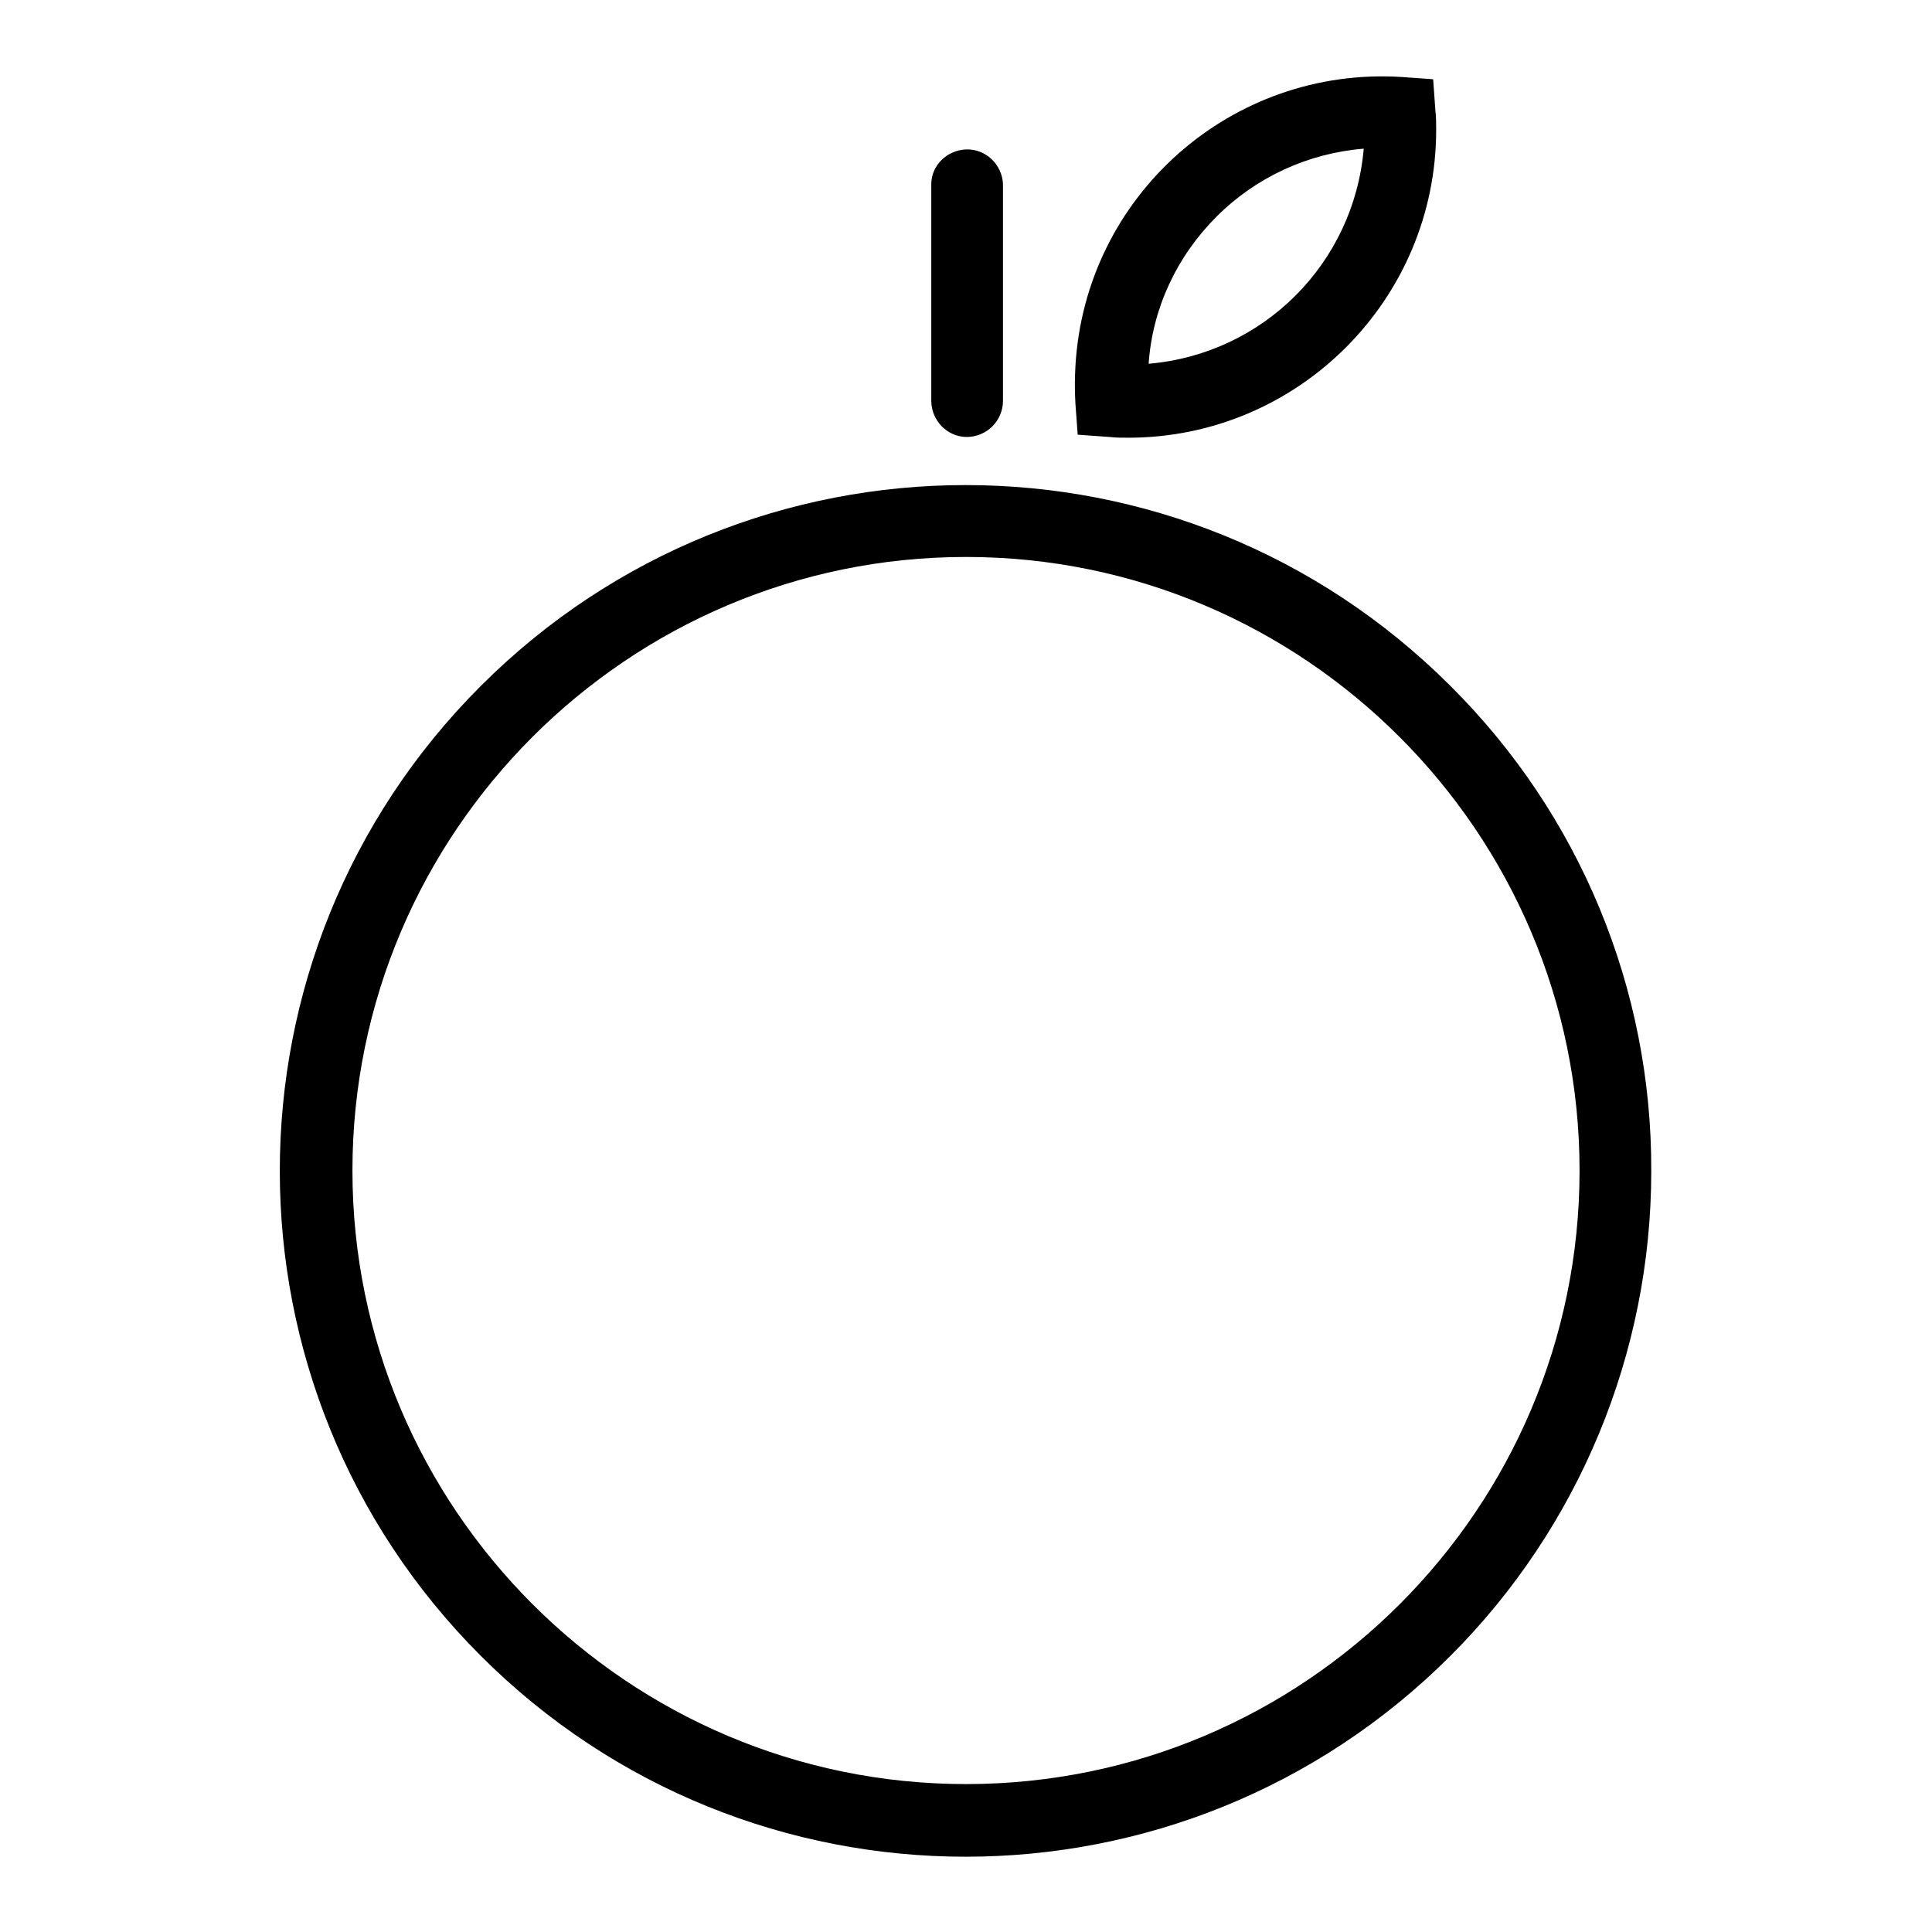 <?xml version="1.0" encoding="utf-8"?>
<!-- Svg Vector Icons : http://www.onlinewebfonts.com/icon -->
<!DOCTYPE svg PUBLIC "-//W3C//DTD SVG 1.1//EN" "http://www.w3.org/Graphics/SVG/1.1/DTD/svg11.dtd">
<svg version="1.1" xmlns="http://www.w3.org/2000/svg" xmlns:xlink="http://www.w3.org/1999/xlink" x="0px" y="0px" viewBox="0 0 256 256" enable-background="new 0 0 256 256" xml:space="preserve">
<g> <path fill="#000000" d="M128.1,57.9c2.6,0,4.8-2.1,4.8-4.8l0,0V24.4c-0.1-2.6-2.3-4.7-4.9-4.6c-2.5,0.1-4.6,2.1-4.6,4.6v28.7 C123.4,55.7,125.5,57.9,128.1,57.9C128.1,57.9,128.1,57.9,128.1,57.9z M142.8,57.6l4.2,0.3c0.8,0.1,1.7,0.1,2.5,0.1 c22.5,0,40.8-18.3,40.8-40.8c0-0.8,0-1.7-0.1-2.5l-0.3-4.2l-4.2-0.3c-22.5-1.4-41.9,15.7-43.2,38.3c-0.1,1.7-0.1,3.3,0,5 L142.8,57.6z M161.2,28.7c5.2-5.2,12.1-8.4,19.5-9c-1.3,15.2-13.3,27.2-28.5,28.5C152.7,40.9,155.9,34,161.2,28.7L161.2,28.7z  M192.2,90.9c-35.5-35.5-93-35.5-128.5,0c-35.5,35.5-35.5,93,0,128.5s93,35.5,128.5,0c17-17,26.6-40.1,26.6-64.2 C218.9,131,209.3,107.9,192.2,90.9z M128,236.4c-44.8,0-81.3-36.5-81.3-81.3c0-44.8,36.5-81.3,81.3-81.3 c44.8,0,81.3,36.5,81.3,81.3C209.3,200,172.8,236.4,128,236.4z"/></g>
</svg>